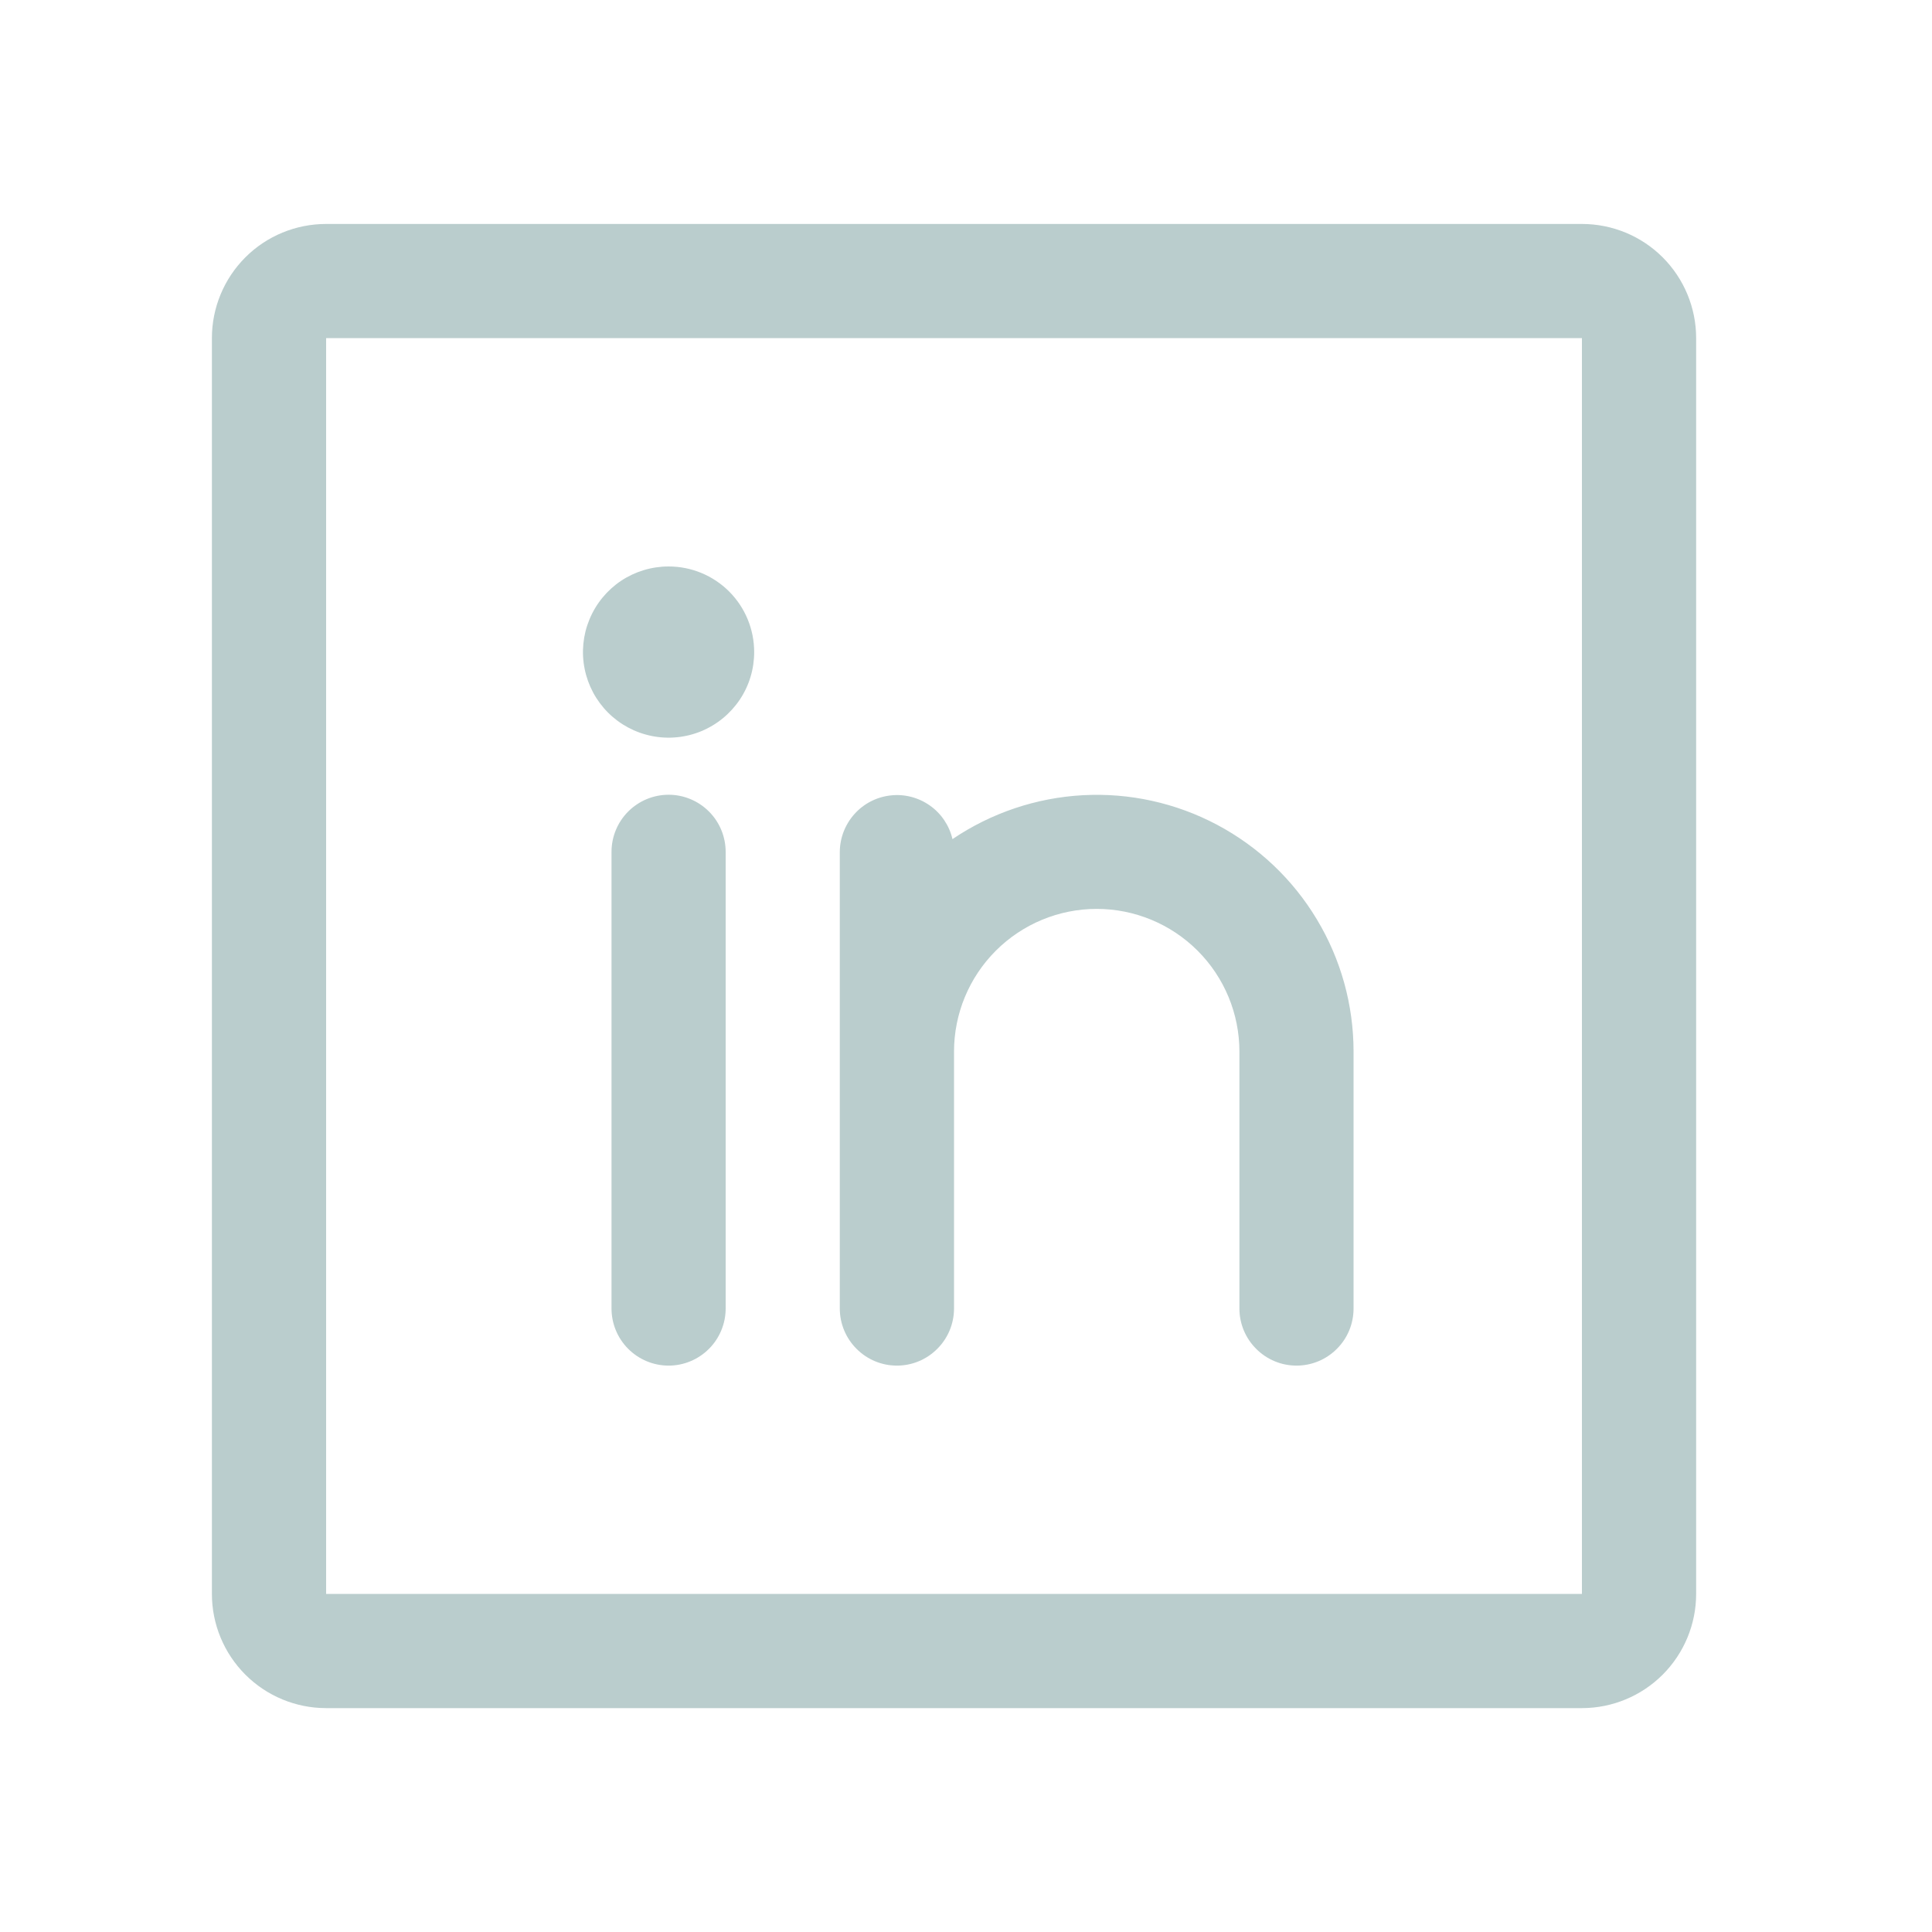 <svg width="25" height="25" viewBox="0 0 25 25" fill="none" xmlns="http://www.w3.org/2000/svg">
<path d="M20.47 2.898H4.22C3.828 2.898 3.452 3.053 3.175 3.33C2.898 3.607 2.742 3.983 2.742 4.375V20.625C2.742 21.017 2.898 21.393 3.175 21.67C3.452 21.947 3.828 22.103 4.22 22.103H20.47C20.862 22.103 21.238 21.947 21.515 21.67C21.792 21.393 21.948 21.017 21.948 20.625V4.375C21.948 3.983 21.792 3.607 21.515 3.33C21.238 3.053 20.862 2.898 20.47 2.898ZM20.47 20.625H4.22V4.375H20.47V20.625ZM9.39 11.023V16.932C9.39 17.128 9.312 17.316 9.174 17.454C9.035 17.593 8.847 17.671 8.652 17.671C8.456 17.671 8.268 17.593 8.129 17.454C7.991 17.316 7.913 17.128 7.913 16.932V11.023C7.913 10.827 7.991 10.639 8.129 10.501C8.268 10.362 8.456 10.284 8.652 10.284C8.847 10.284 9.035 10.362 9.174 10.501C9.312 10.639 9.39 10.827 9.39 11.023ZM17.515 13.608V16.932C17.515 17.128 17.438 17.316 17.299 17.454C17.161 17.593 16.973 17.671 16.777 17.671C16.581 17.671 16.393 17.593 16.255 17.454C16.116 17.316 16.038 17.128 16.038 16.932V13.608C16.038 13.118 15.844 12.649 15.497 12.302C15.151 11.956 14.681 11.761 14.191 11.761C13.702 11.761 13.232 11.956 12.886 12.302C12.539 12.649 12.345 13.118 12.345 13.608V16.932C12.345 17.128 12.267 17.316 12.128 17.454C11.99 17.593 11.802 17.671 11.606 17.671C11.41 17.671 11.222 17.593 11.084 17.454C10.945 17.316 10.867 17.128 10.867 16.932V11.023C10.868 10.842 10.936 10.668 11.057 10.533C11.178 10.398 11.344 10.313 11.523 10.293C11.703 10.272 11.884 10.319 12.032 10.423C12.18 10.527 12.284 10.682 12.325 10.858C12.825 10.52 13.408 10.323 14.011 10.29C14.614 10.257 15.214 10.389 15.748 10.672C16.281 10.955 16.728 11.377 17.039 11.895C17.351 12.412 17.515 13.004 17.515 13.608ZM9.759 8.438C9.759 8.657 9.695 8.871 9.573 9.053C9.451 9.235 9.278 9.377 9.076 9.461C8.873 9.545 8.65 9.567 8.435 9.524C8.22 9.481 8.023 9.376 7.868 9.221C7.713 9.066 7.608 8.869 7.565 8.654C7.522 8.439 7.544 8.216 7.628 8.014C7.712 7.811 7.854 7.638 8.036 7.516C8.218 7.395 8.432 7.33 8.652 7.33C8.945 7.33 9.227 7.446 9.435 7.654C9.643 7.862 9.759 8.144 9.759 8.438Z" fill="#BACDCD"/>
</svg>
